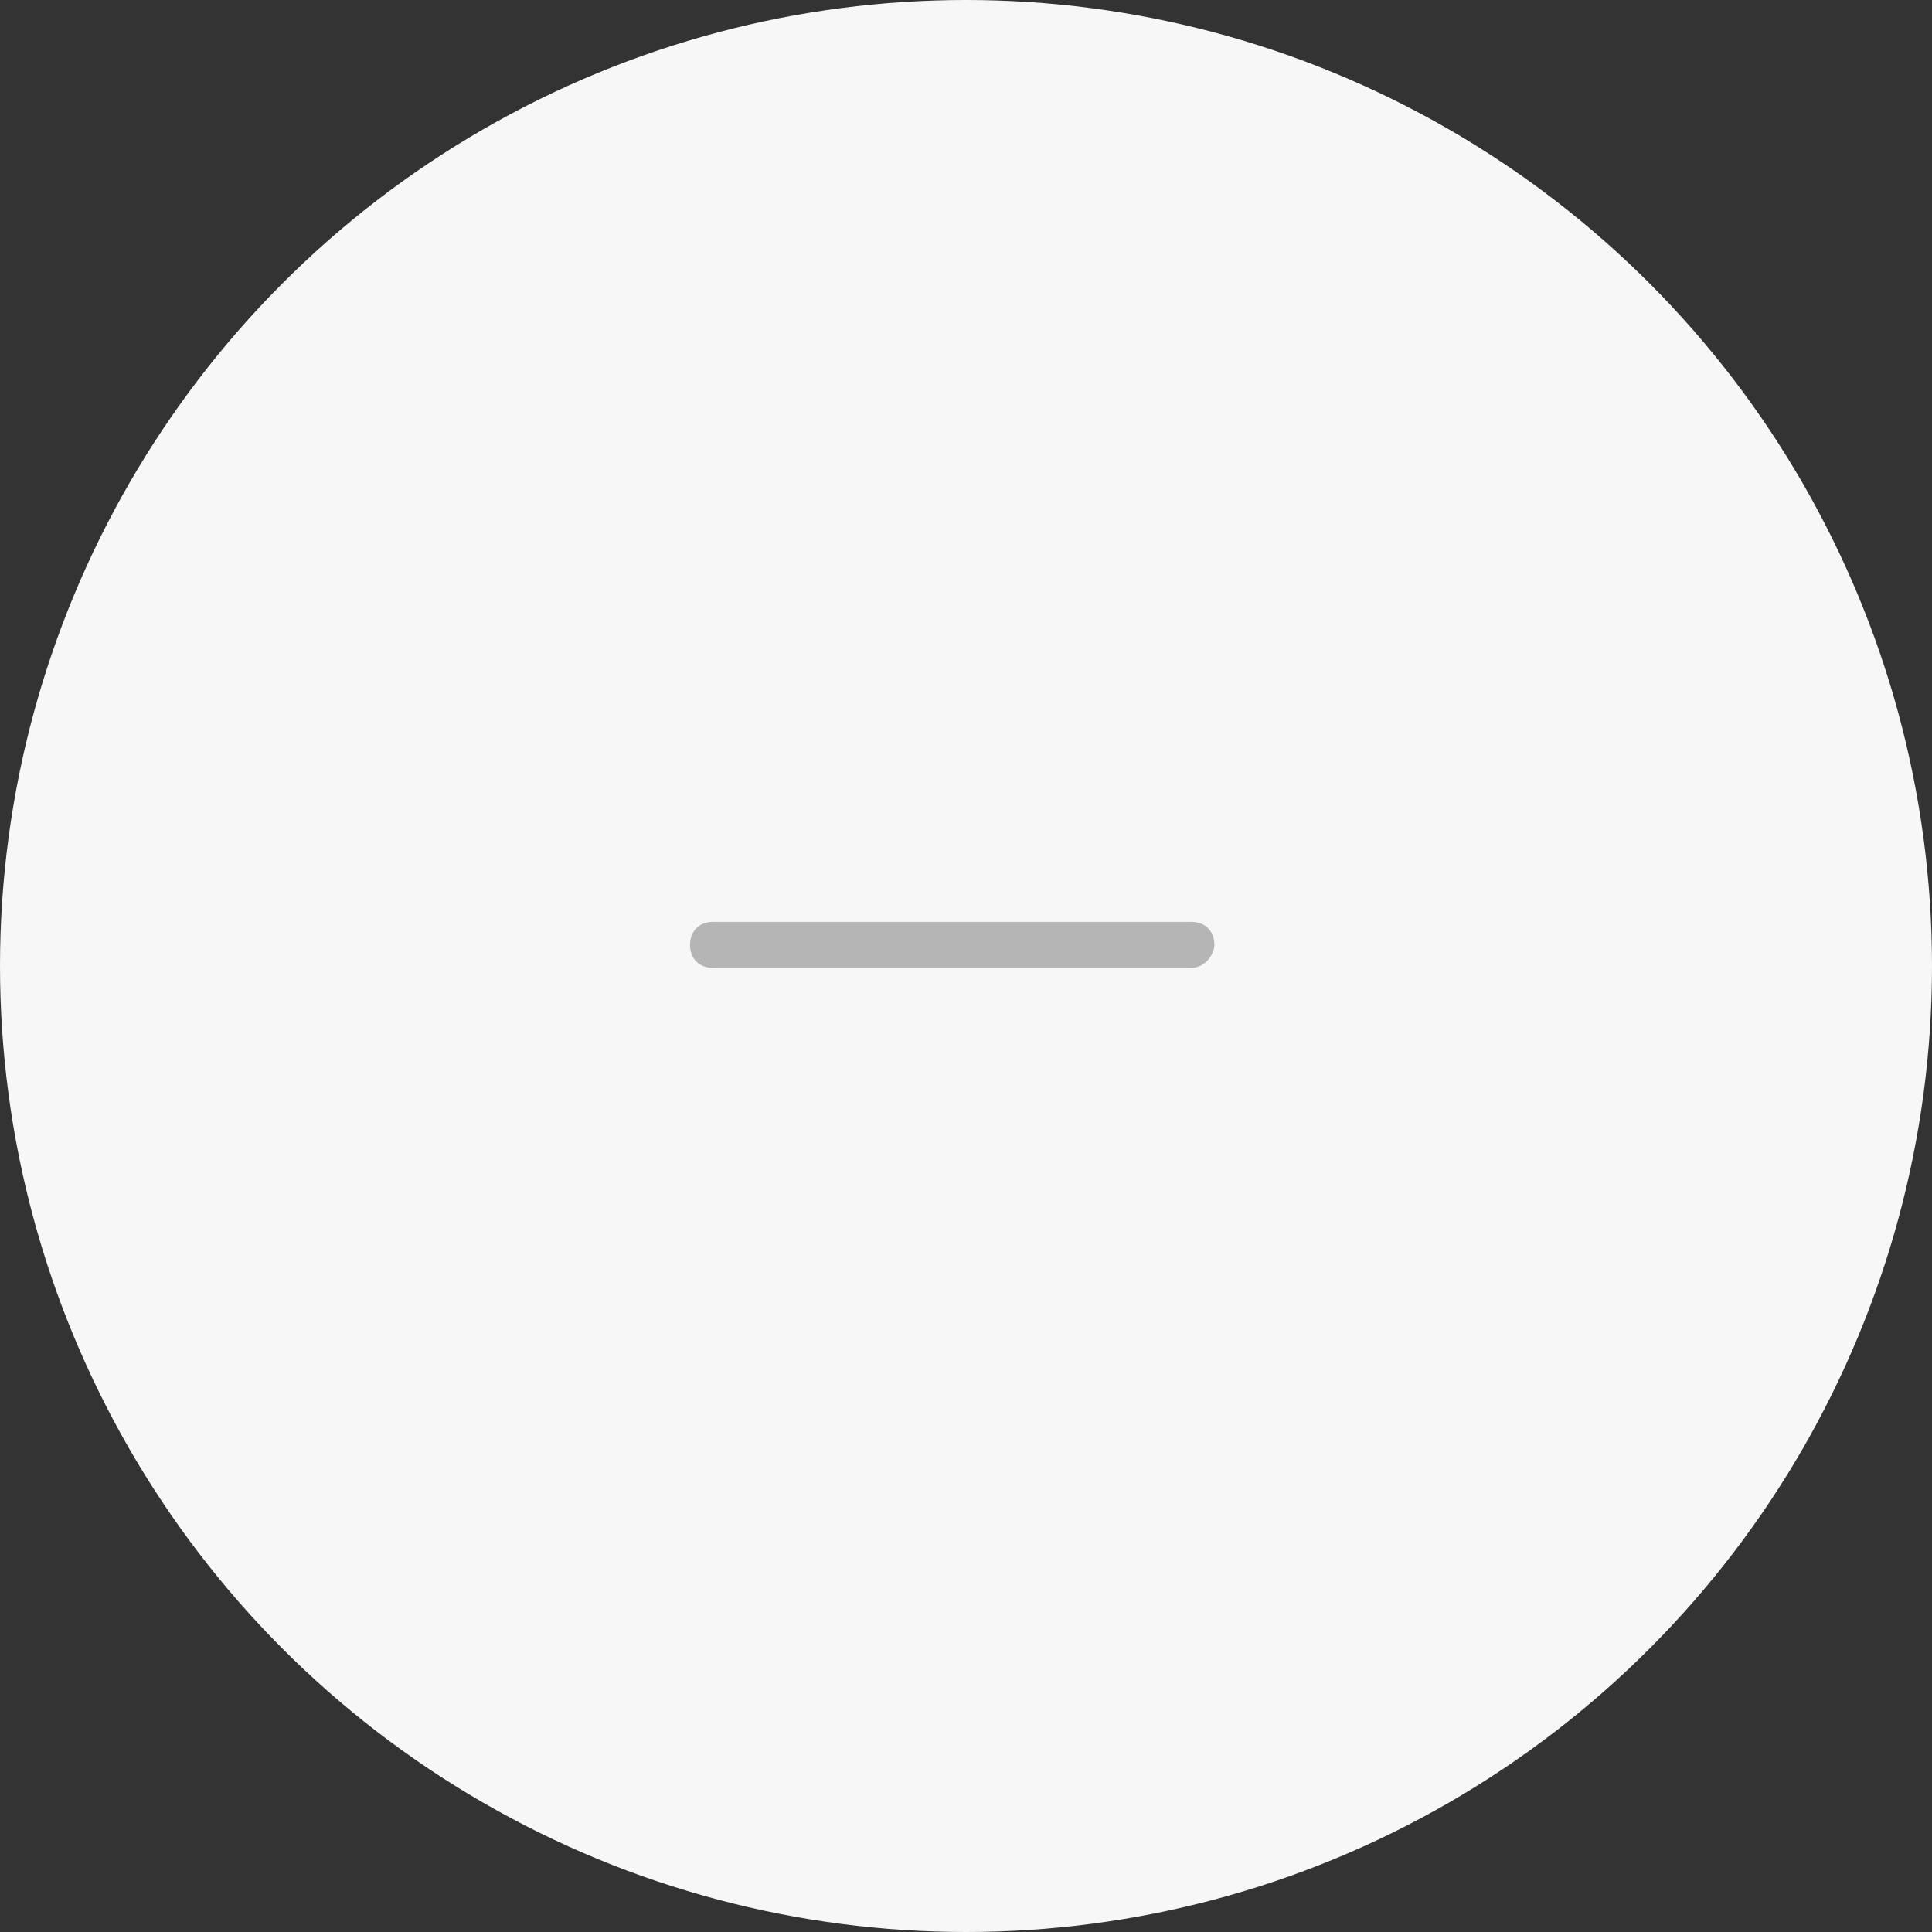<?xml version="1.0" encoding="utf-8"?>
<!-- Generator: Adobe Illustrator 26.3.1, SVG Export Plug-In . SVG Version: 6.00 Build 0)  -->
<svg version="1.1" id="Layer_1" xmlns="http://www.w3.org/2000/svg" xmlns:xlink="http://www.w3.org/1999/xlink" x="0px" y="0px"
	 viewBox="0 0 42 42" style="enable-background:new 0 0 42 42;" xml:space="preserve">
<rect x="0" y="0" width="42" height="42" fill="#333333" stroke="none"/>
<style type="text/css">
	.st0{clip-path:url(#SVGID_00000122681071141659731390000011576255703426446464_);}
	.st1{fill:#F7F7F7;}
	.st2{fill:#B5B5B5;}
</style>
<g>
	<defs>
		<rect id="SVGID_1_" width="42" height="42"/>
	</defs>
	<clipPath id="SVGID_00000053510712379964669380000013550252443031153031_">
		<use xlink:href="#SVGID_1_"  style="overflow:visible;"/>
	</clipPath>
	<g id="minus" style="clip-path:url(#SVGID_00000053510712379964669380000013550252443031153031_);">
		<g id="Group_2730">
			<circle id="Ellipse_55" class="st1" cx="21" cy="21" r="21"/>
			<g id="Group_2531" transform="translate(15 21.041) rotate(-90)">
				<path id="Line_36" class="st2" d="M0,10.9V0.5C0,0.2,0.2,0,0.5,0S1,0.2,1,0.5c0,0,0,0,0,0v10.4c0,0.3-0.2,0.5-0.5,0.5
					C0.3,11.4,0,11.2,0,10.9C0,10.9,0,10.9,0,10.9L0,10.9z"/>
			</g>
		</g>
	</g>
</g>
</svg>
